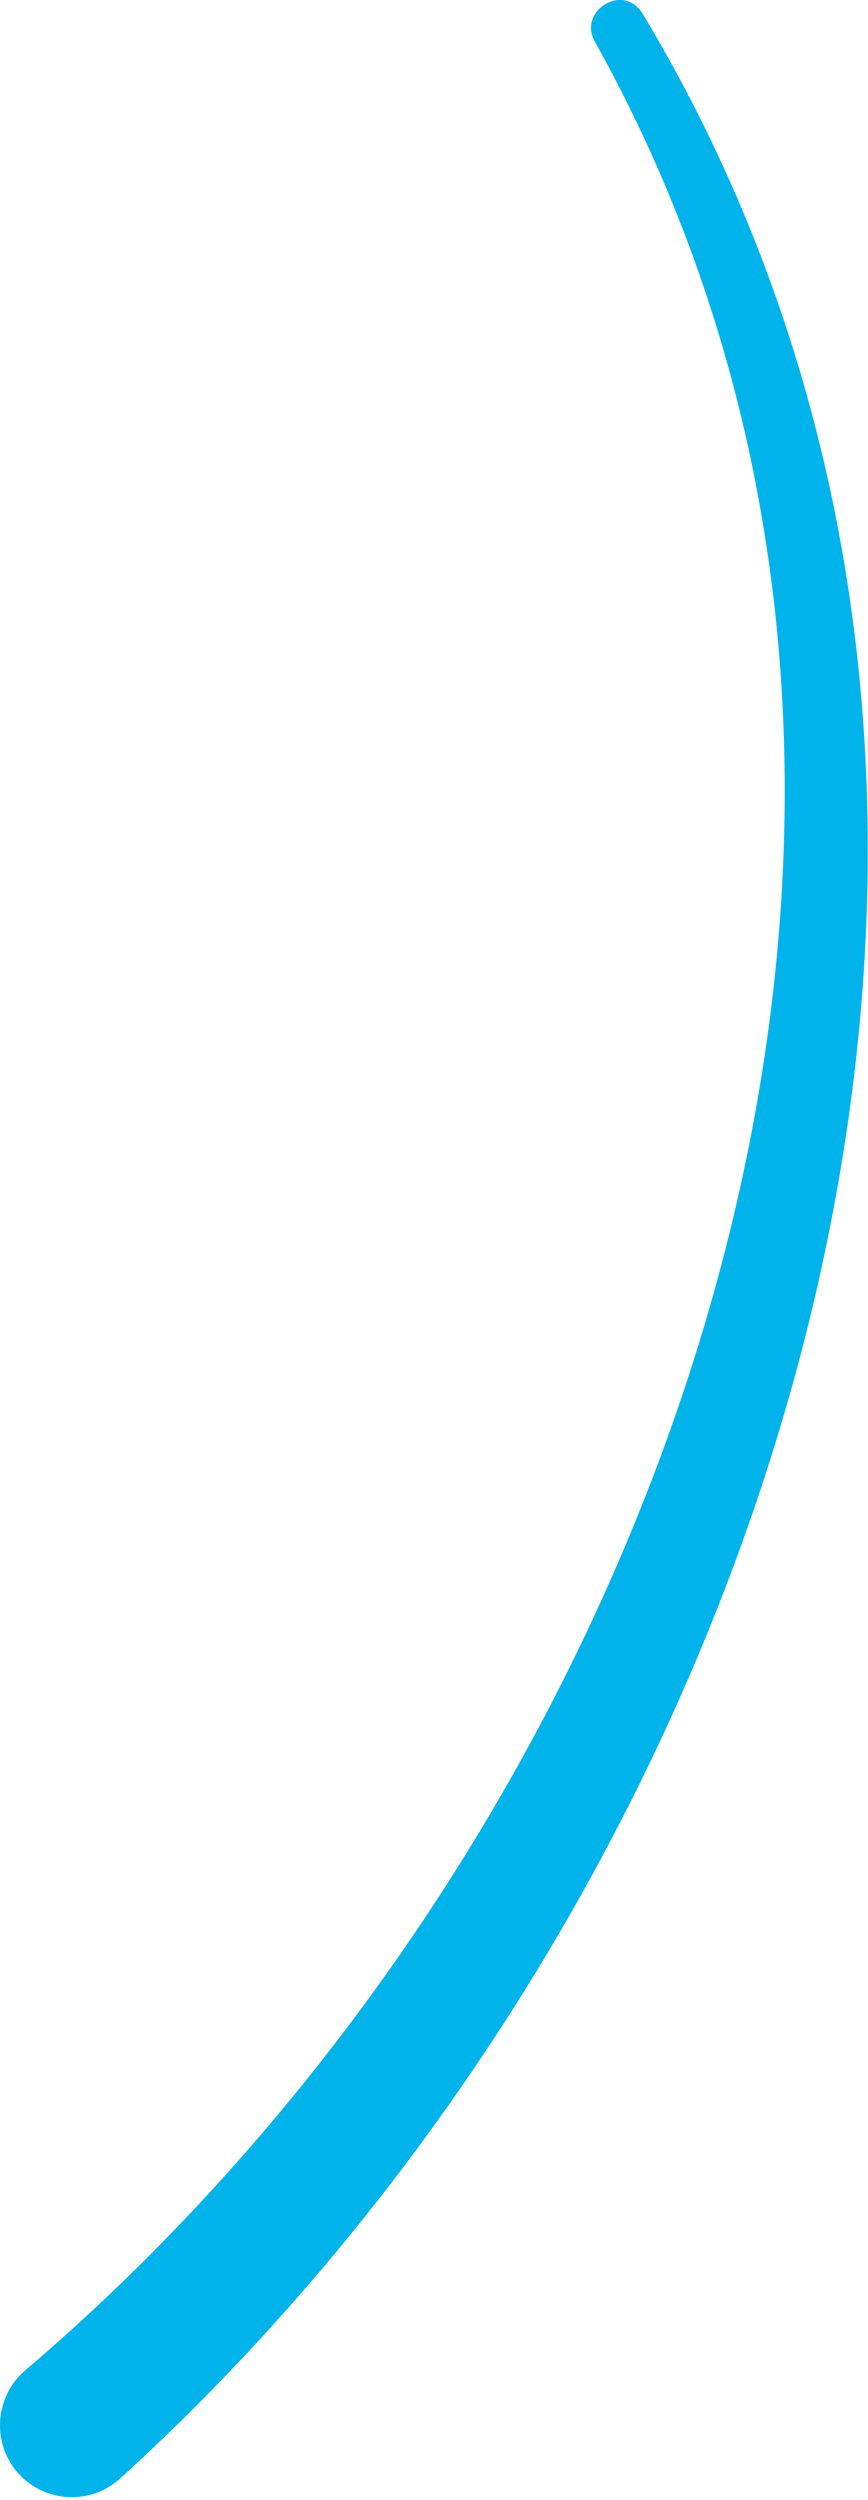 <svg xmlns="http://www.w3.org/2000/svg" width="232" height="668" viewBox="0 0 232 668" fill="none"><path d="M171.718 3.57C300.636 217.987 207.911 502.263 32.204 662.141C24.404 669.338 12.217 668.824 5.047 661.02C-2.304 653.055 -1.518 640.408 6.705 633.363C178.664 486.932 274.962 218.981 158.976 11.093C154.401 2.979 166.494 -4.731 171.718 3.57Z" fill="#00B4EB"></path></svg>